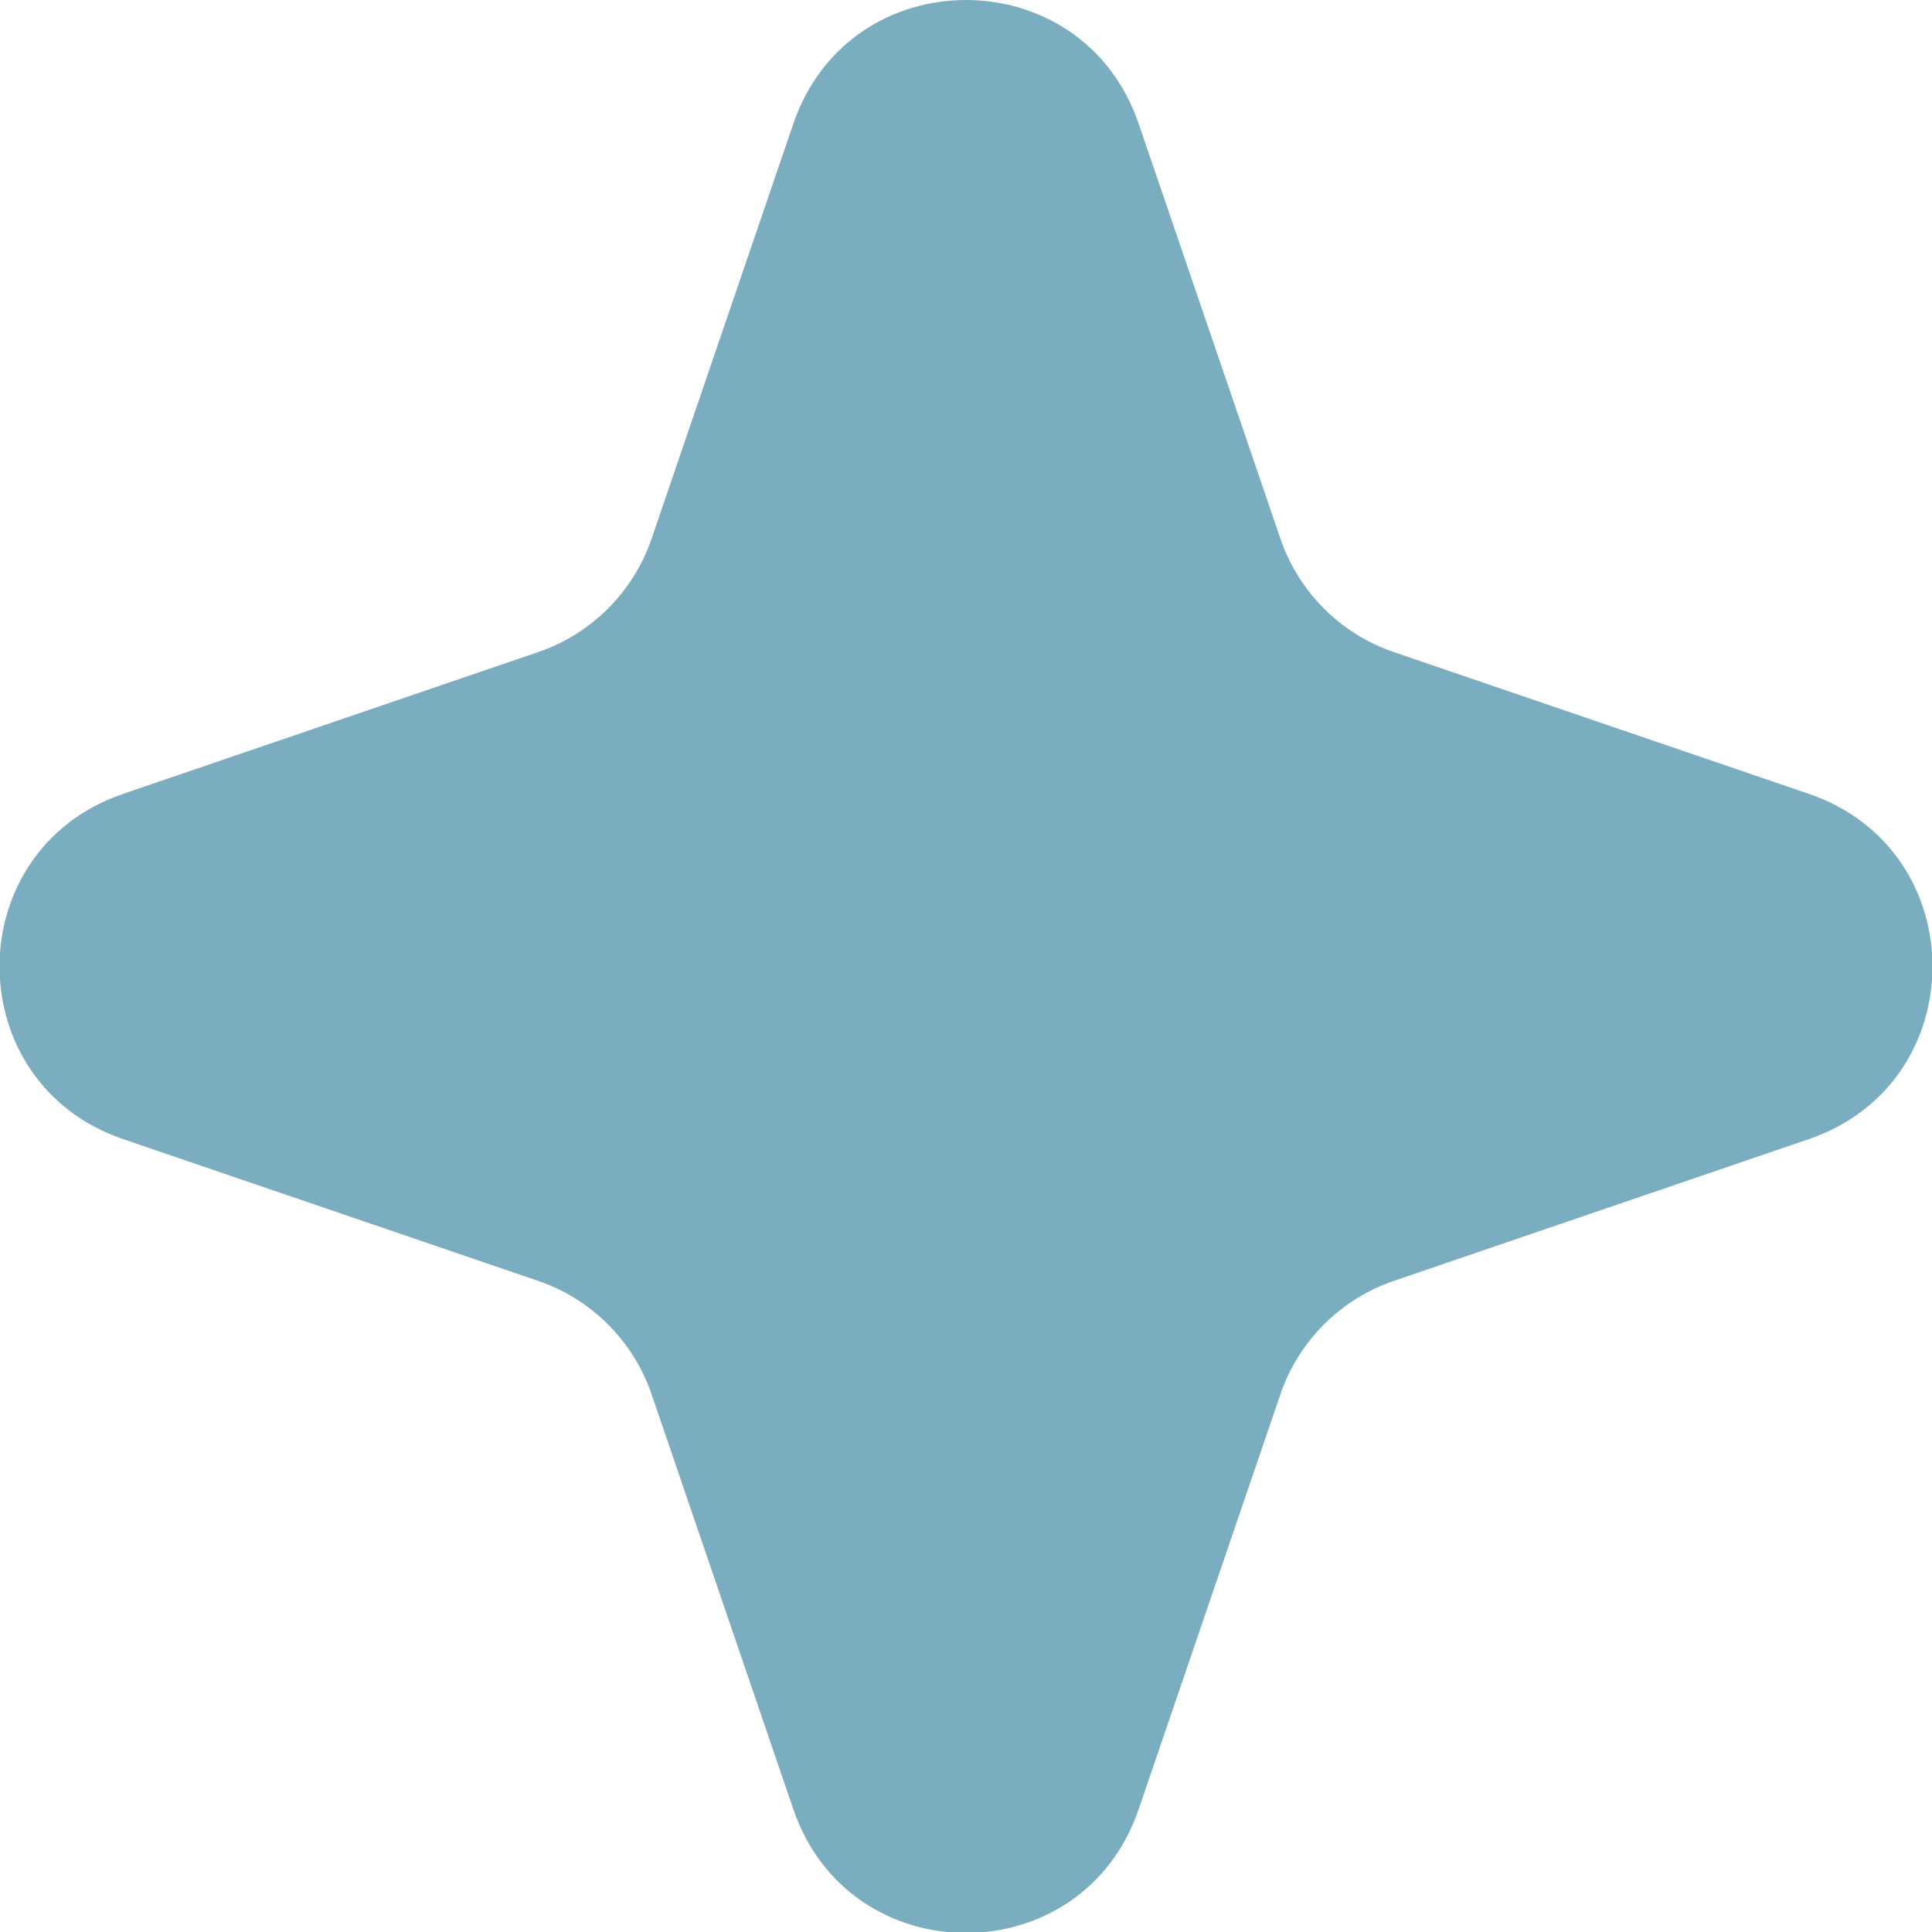 <svg xmlns="http://www.w3.org/2000/svg" id="Capa_2" data-name="Capa 2" viewBox="0 0 39.4 39.4"><defs><style> .cls-1 { fill: #79adbf; stroke-width: 0px; } </style></defs><g id="Capa_4" data-name="Capa 4"><path class="cls-1" d="m23.22,2.52l2.89,8.46c.37,1.09,1.23,1.95,2.32,2.32l8.46,2.89c3.36,1.15,3.36,5.89,0,7.04l-8.46,2.89c-1.09.37-1.95,1.23-2.32,2.32l-2.89,8.46c-1.15,3.36-5.89,3.36-7.04,0l-2.89-8.46c-.37-1.09-1.23-1.95-2.32-2.32l-8.46-2.89c-3.36-1.15-3.36-5.89,0-7.04l8.46-2.89c1.09-.37,1.95-1.23,2.32-2.32l2.89-8.46c1.15-3.36,5.89-3.36,7.04,0Z"></path></g></svg>
